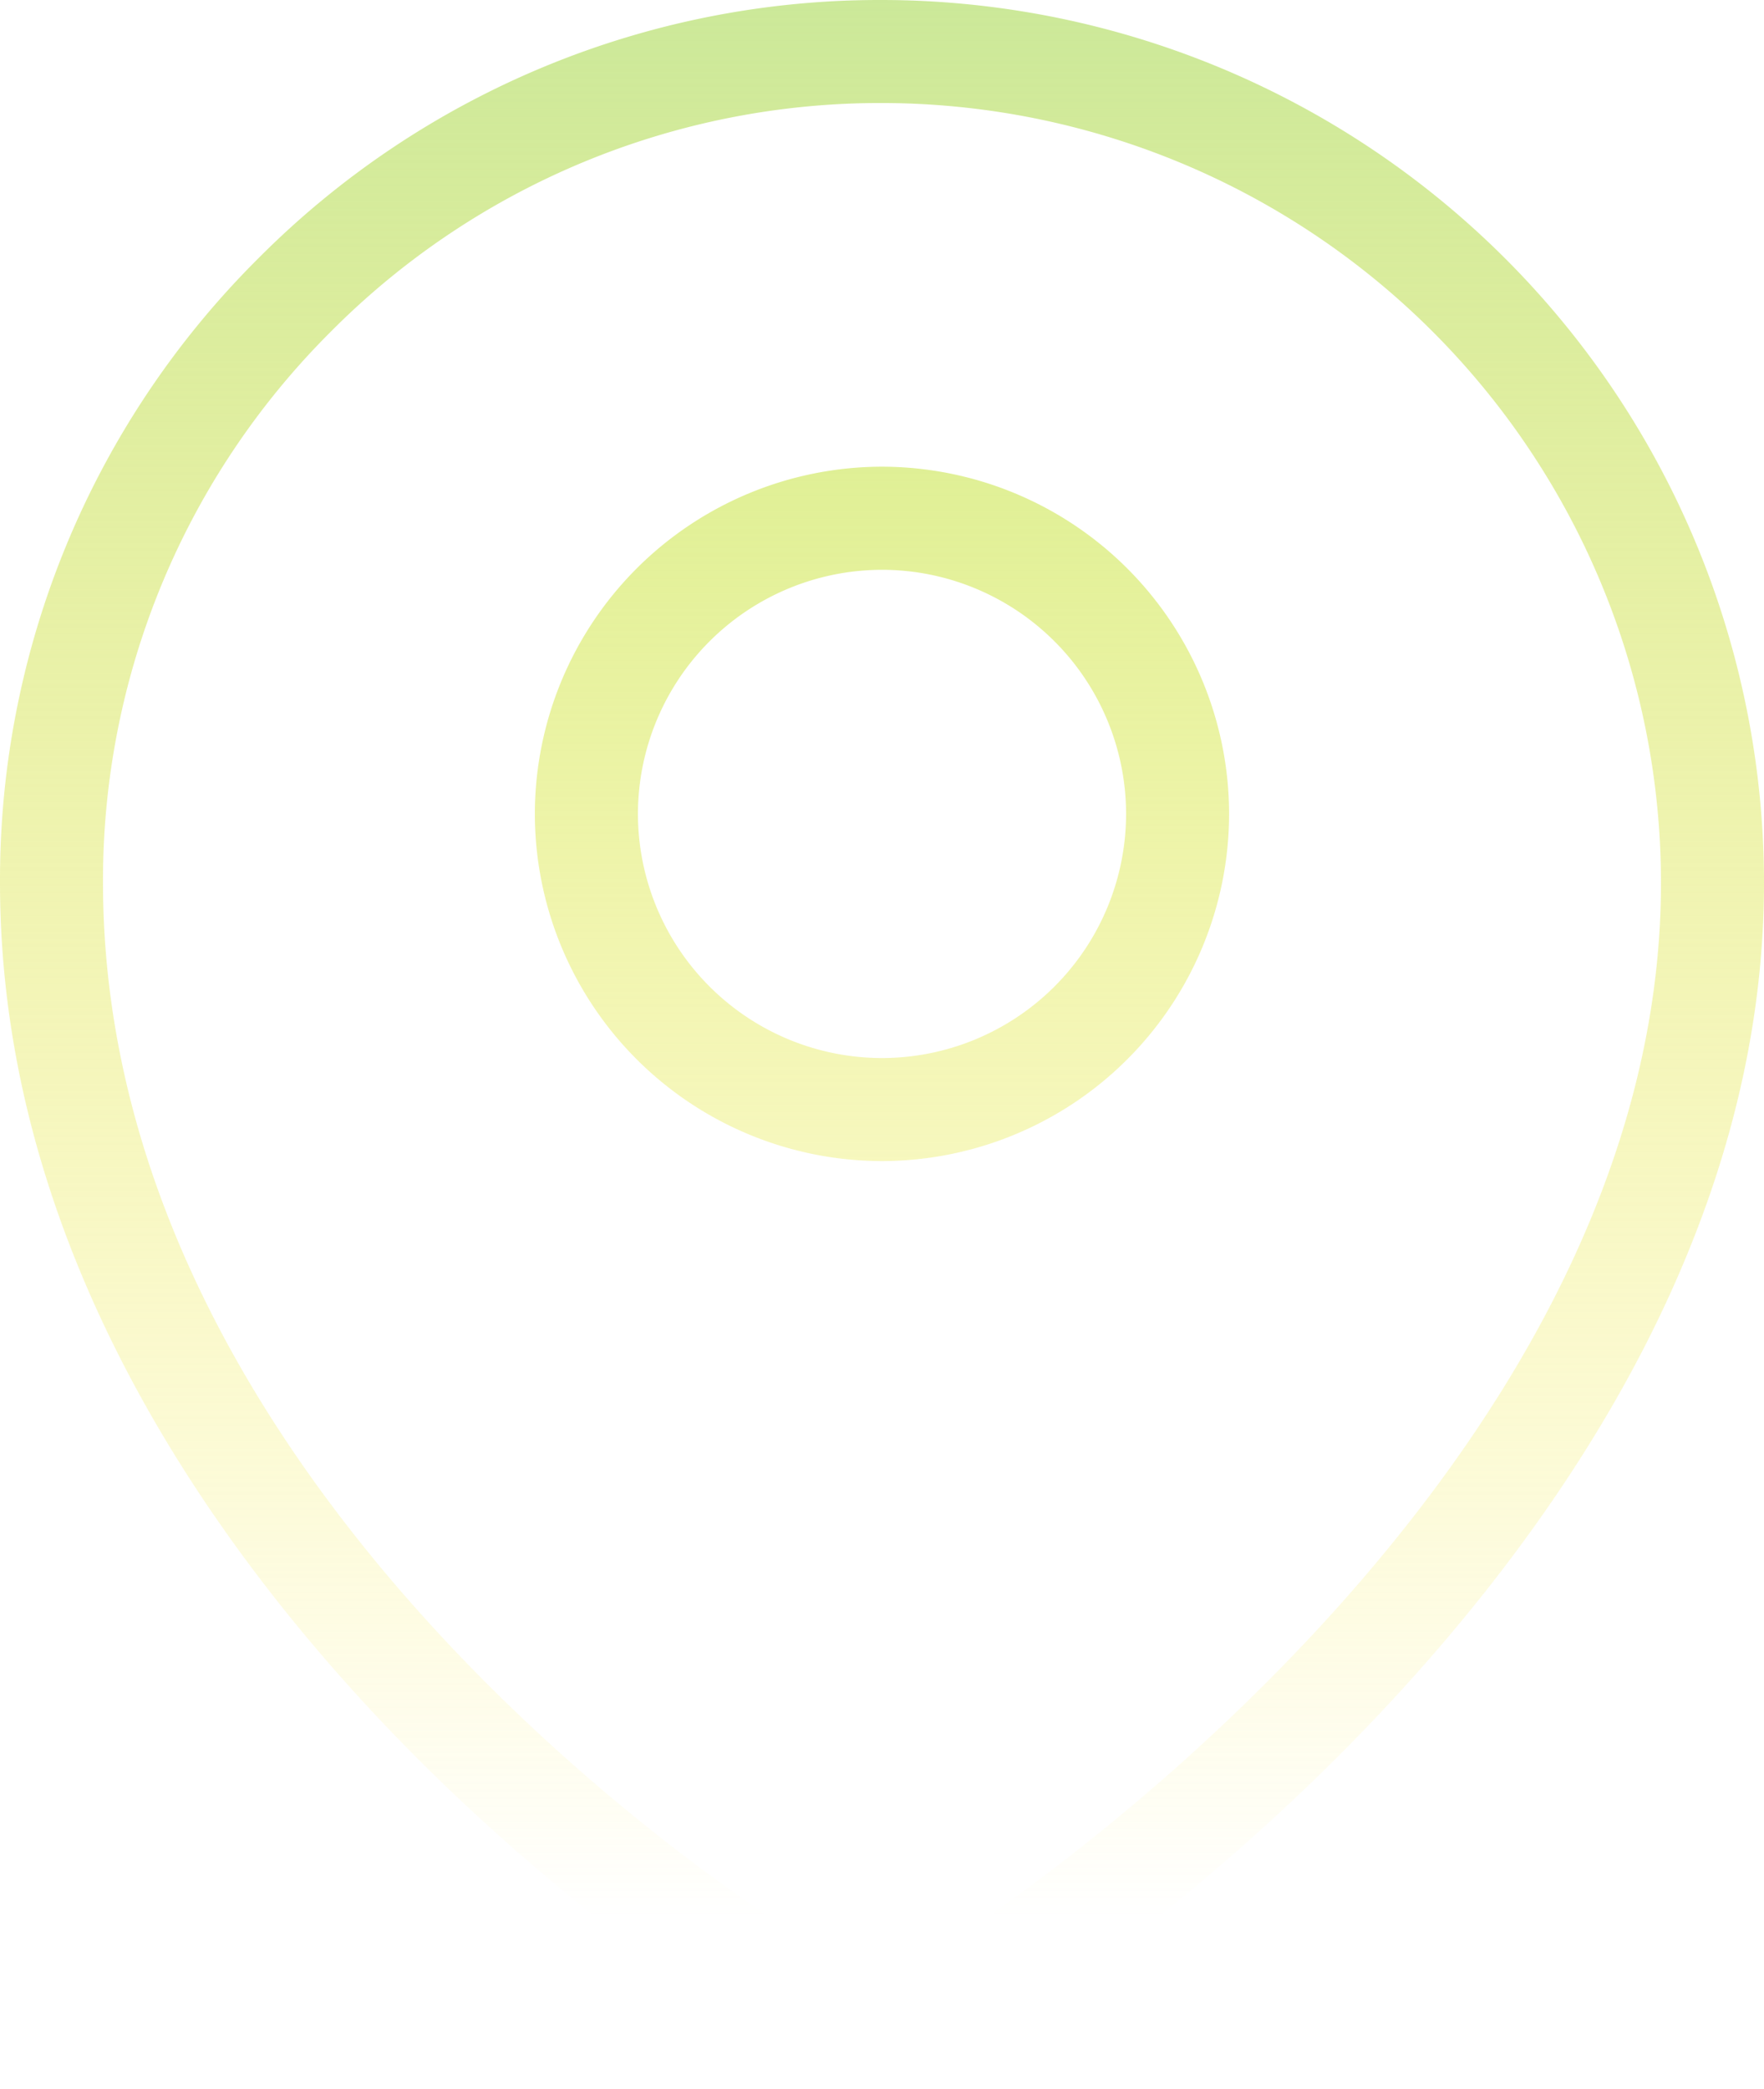 <svg xmlns="http://www.w3.org/2000/svg" xmlns:xlink="http://www.w3.org/1999/xlink" width="131.251" height="155.401" viewBox="0 0 131.251 155.401">
  <defs>
    <linearGradient id="linear-gradient" x1="0.5" y1="-0.008" x2="0.5" y2="0.915" gradientUnits="objectBoundingBox">
      <stop offset="0" stop-color="#cae899"/>
      <stop offset="1" stop-color="#ffec3b" stop-opacity="0"/>
    </linearGradient>
    <linearGradient id="linear-gradient-2" x1="0.5" y1="-0.695" x2="0.5" y2="2.08" gradientUnits="objectBoundingBox">
      <stop offset="0" stop-color="#c7ea85"/>
      <stop offset="1" stop-color="#ffec3b" stop-opacity="0"/>
    </linearGradient>
  </defs>
  <g id="Group_125" data-name="Group 125" transform="translate(977.881 -692.394)">
    <g id="Path_90" data-name="Path 90" transform="translate(-977.881 692.394)">
      <path id="Path_104" data-name="Path 104" d="M-912.258,847.795c-4.05,0-20.943-10.787-35.095-25.122-13.929-14.108-30.528-36.768-30.528-64.611a65.179,65.179,0,0,1,19.19-46.418,65.176,65.176,0,0,1,46.393-19.25h.045a65.7,65.7,0,0,1,65.623,65.584v.084C-846.63,809.548-907.1,847.795-912.258,847.795Zm.005-147.737h-.04a57.589,57.589,0,0,0-40.972,17.007,57.576,57.576,0,0,0-16.952,40.992c0,46.279,50.2,78.46,57.884,81.875,7.739-3.753,58.038-37.552,58.038-81.87v-.084A58.03,58.03,0,0,0-912.253,700.058Z" transform="translate(977.881 -692.394)" fill="url(#linear-gradient)"/>
    </g>
    <g id="Ellipse_7" data-name="Ellipse 7" transform="translate(-938.085 727.112)">
      <path id="Path_105" data-name="Path 105" d="M-944.036,751.043a25.856,25.856,0,0,1-25.828-25.828,25.856,25.856,0,0,1,25.828-25.827,25.856,25.856,0,0,1,25.827,25.827A25.856,25.856,0,0,1-944.036,751.043Zm0-43.985a18.179,18.179,0,0,0-18.158,18.158,18.18,18.18,0,0,0,18.158,18.163,18.181,18.181,0,0,0,18.163-18.163A18.18,18.18,0,0,0-944.036,707.057Z" transform="translate(969.864 -699.388)" fill="url(#linear-gradient-2)"/>
    </g>
  </g>
</svg>
